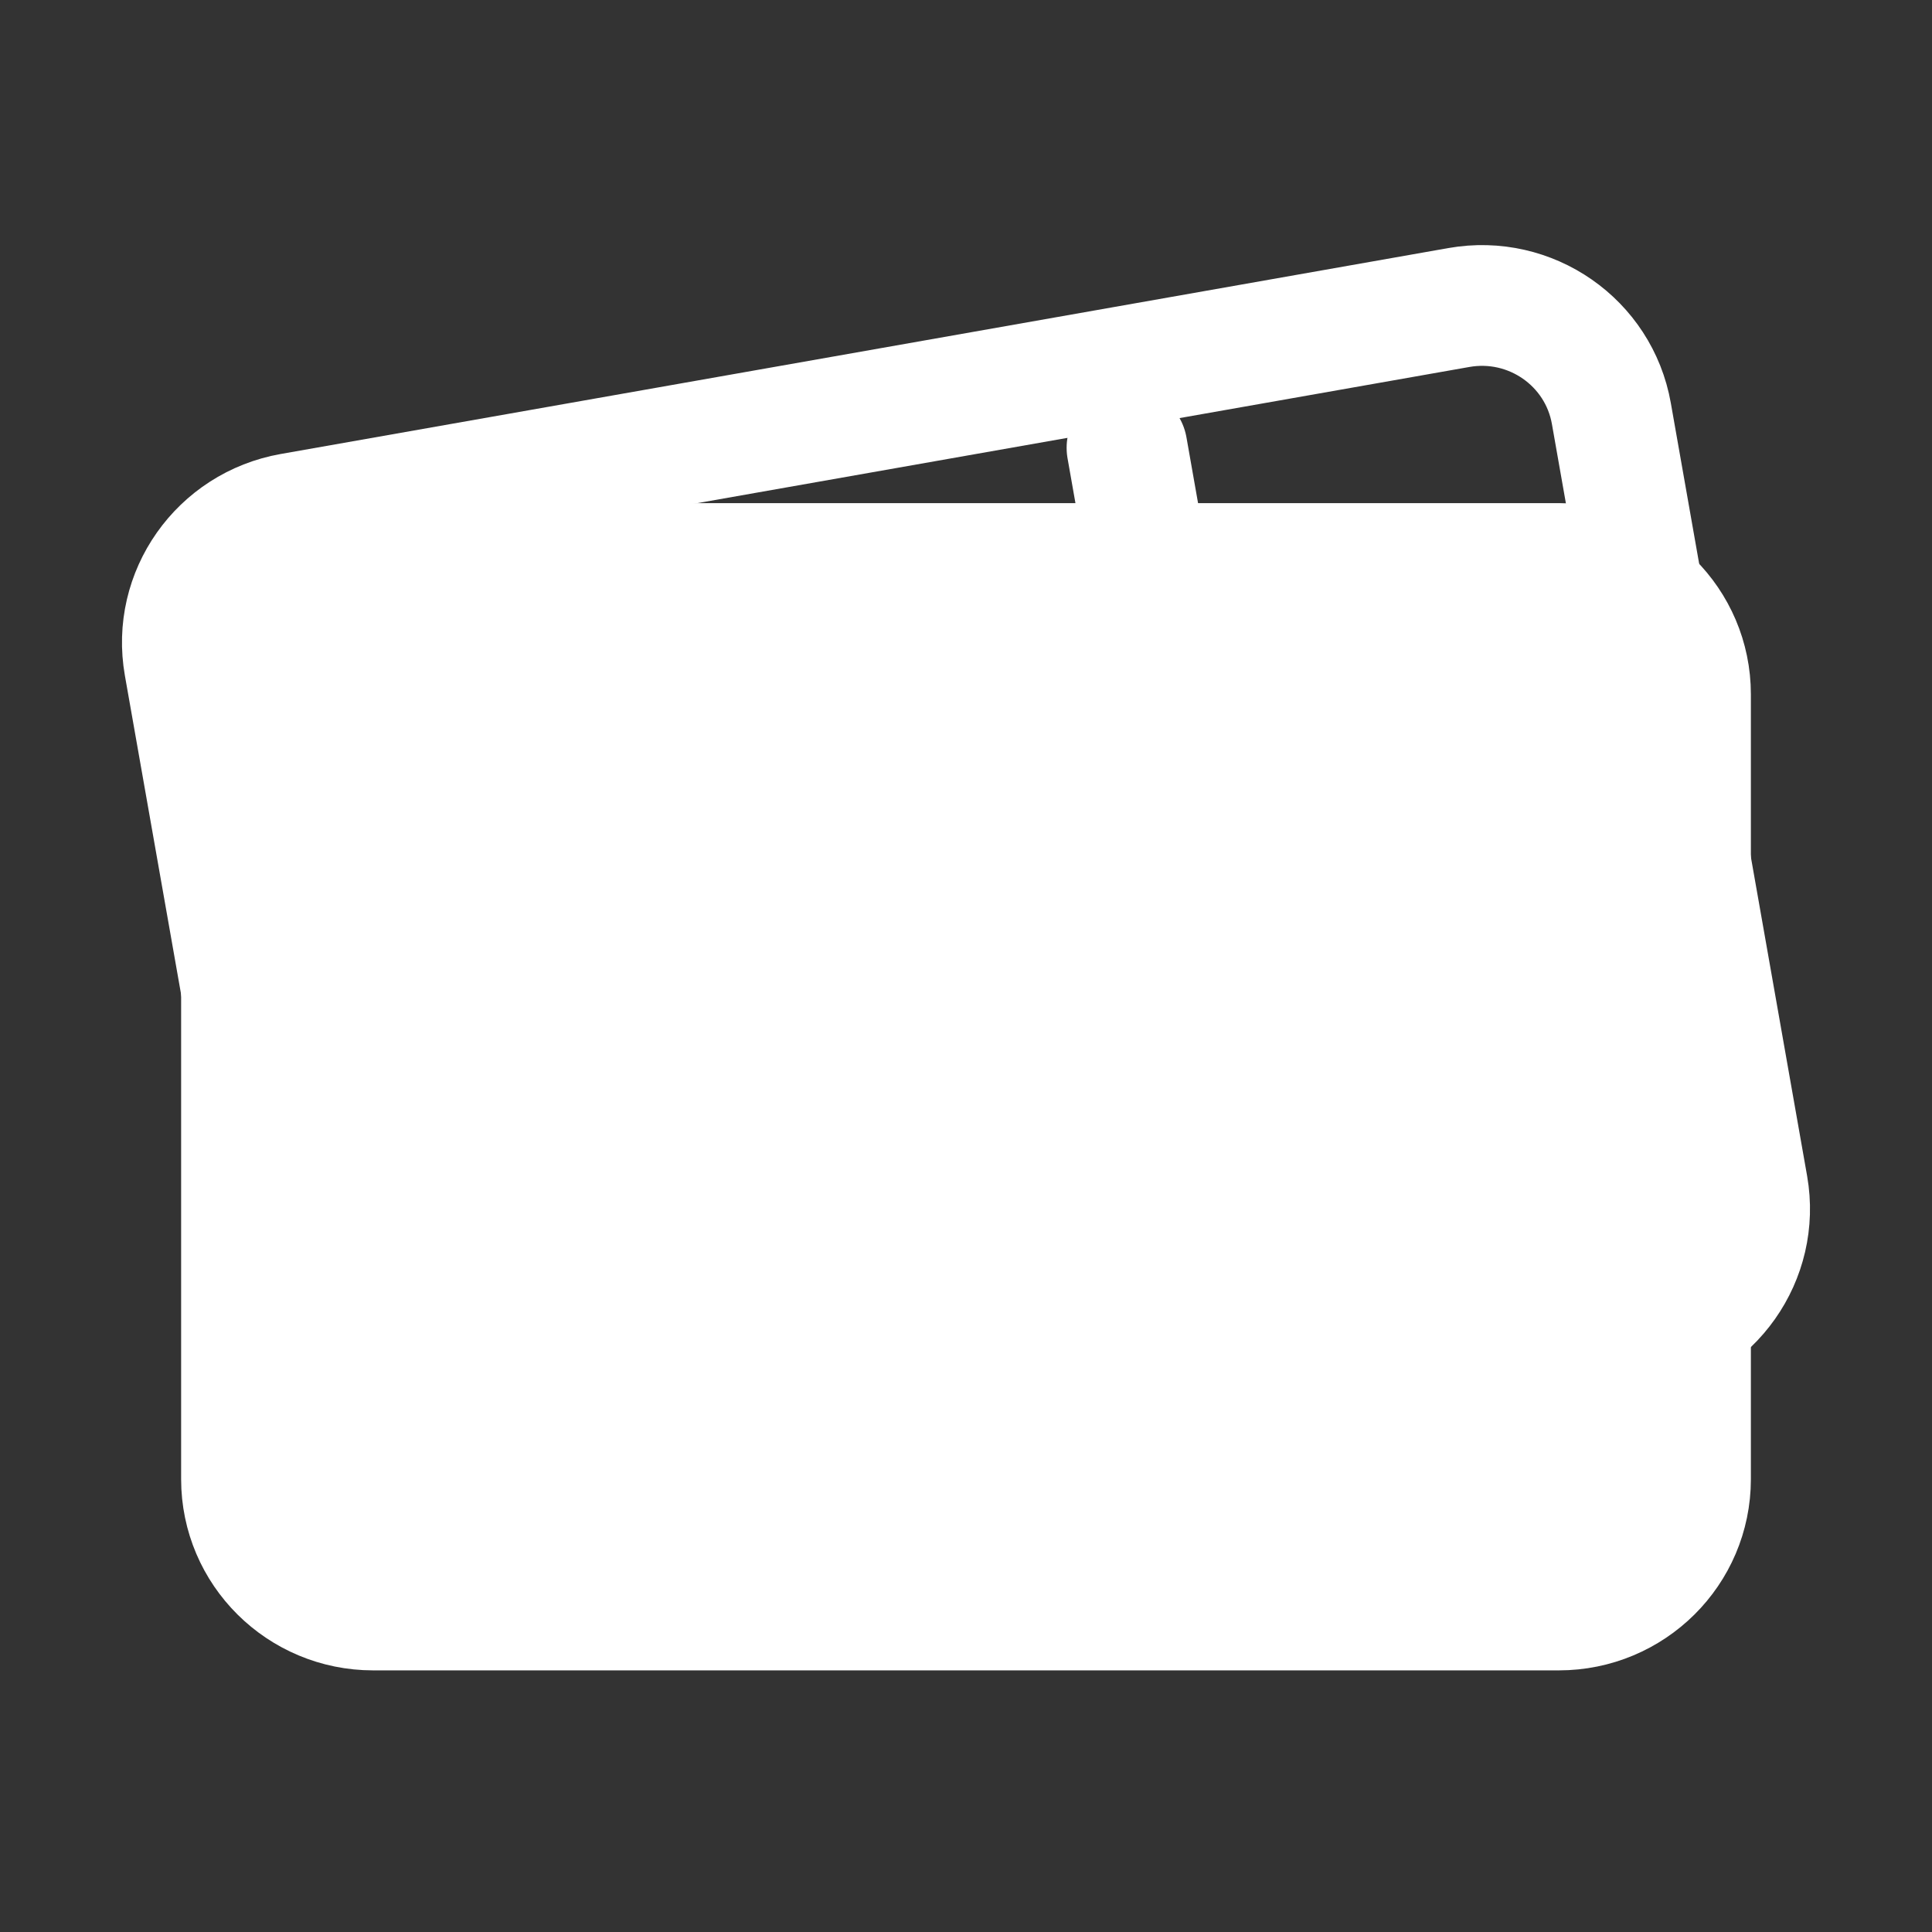 <svg width="24" height="24" viewBox="0 0 24 24" fill="none" xmlns="http://www.w3.org/2000/svg">
<rect x="0" y="0" width="24" height="24" fill="#333333" stroke="none"/>
<path d="M18.123 3.82L3.619 6.378C2.729 6.535 2.134 7.378 2.29 8.262L3.983 17.864C4.139 18.748 4.987 19.337 5.877 19.18L20.38 16.623C21.27 16.466 21.865 15.622 21.71 14.738L20.017 5.137C19.861 4.253 19.013 3.663 18.123 3.82Z" stroke="#fff" stroke-width="1.5" stroke-linecap="round" stroke-linejoin="round"/>
<path d="M14 5.563L15.91 16.396" stroke="#fff" stroke-width="1.5" stroke-linecap="round" stroke-linejoin="round"/>
<path d="M19.364 7H4.636C3.733 7 3 7.728 3 8.625V18.375C3 19.273 3.733 20 4.636 20H19.364C20.267 20 21 19.273 21 18.375V8.625C21 7.728 20.267 7 19.364 7Z" fill="white" stroke="#fff" stroke-width="1.5" stroke-linecap="round" stroke-linejoin="round"/>
<path d="M15 8L15 19" stroke="#fff" stroke-width="1.5" stroke-linecap="round" stroke-linejoin="round"/>
</svg>
